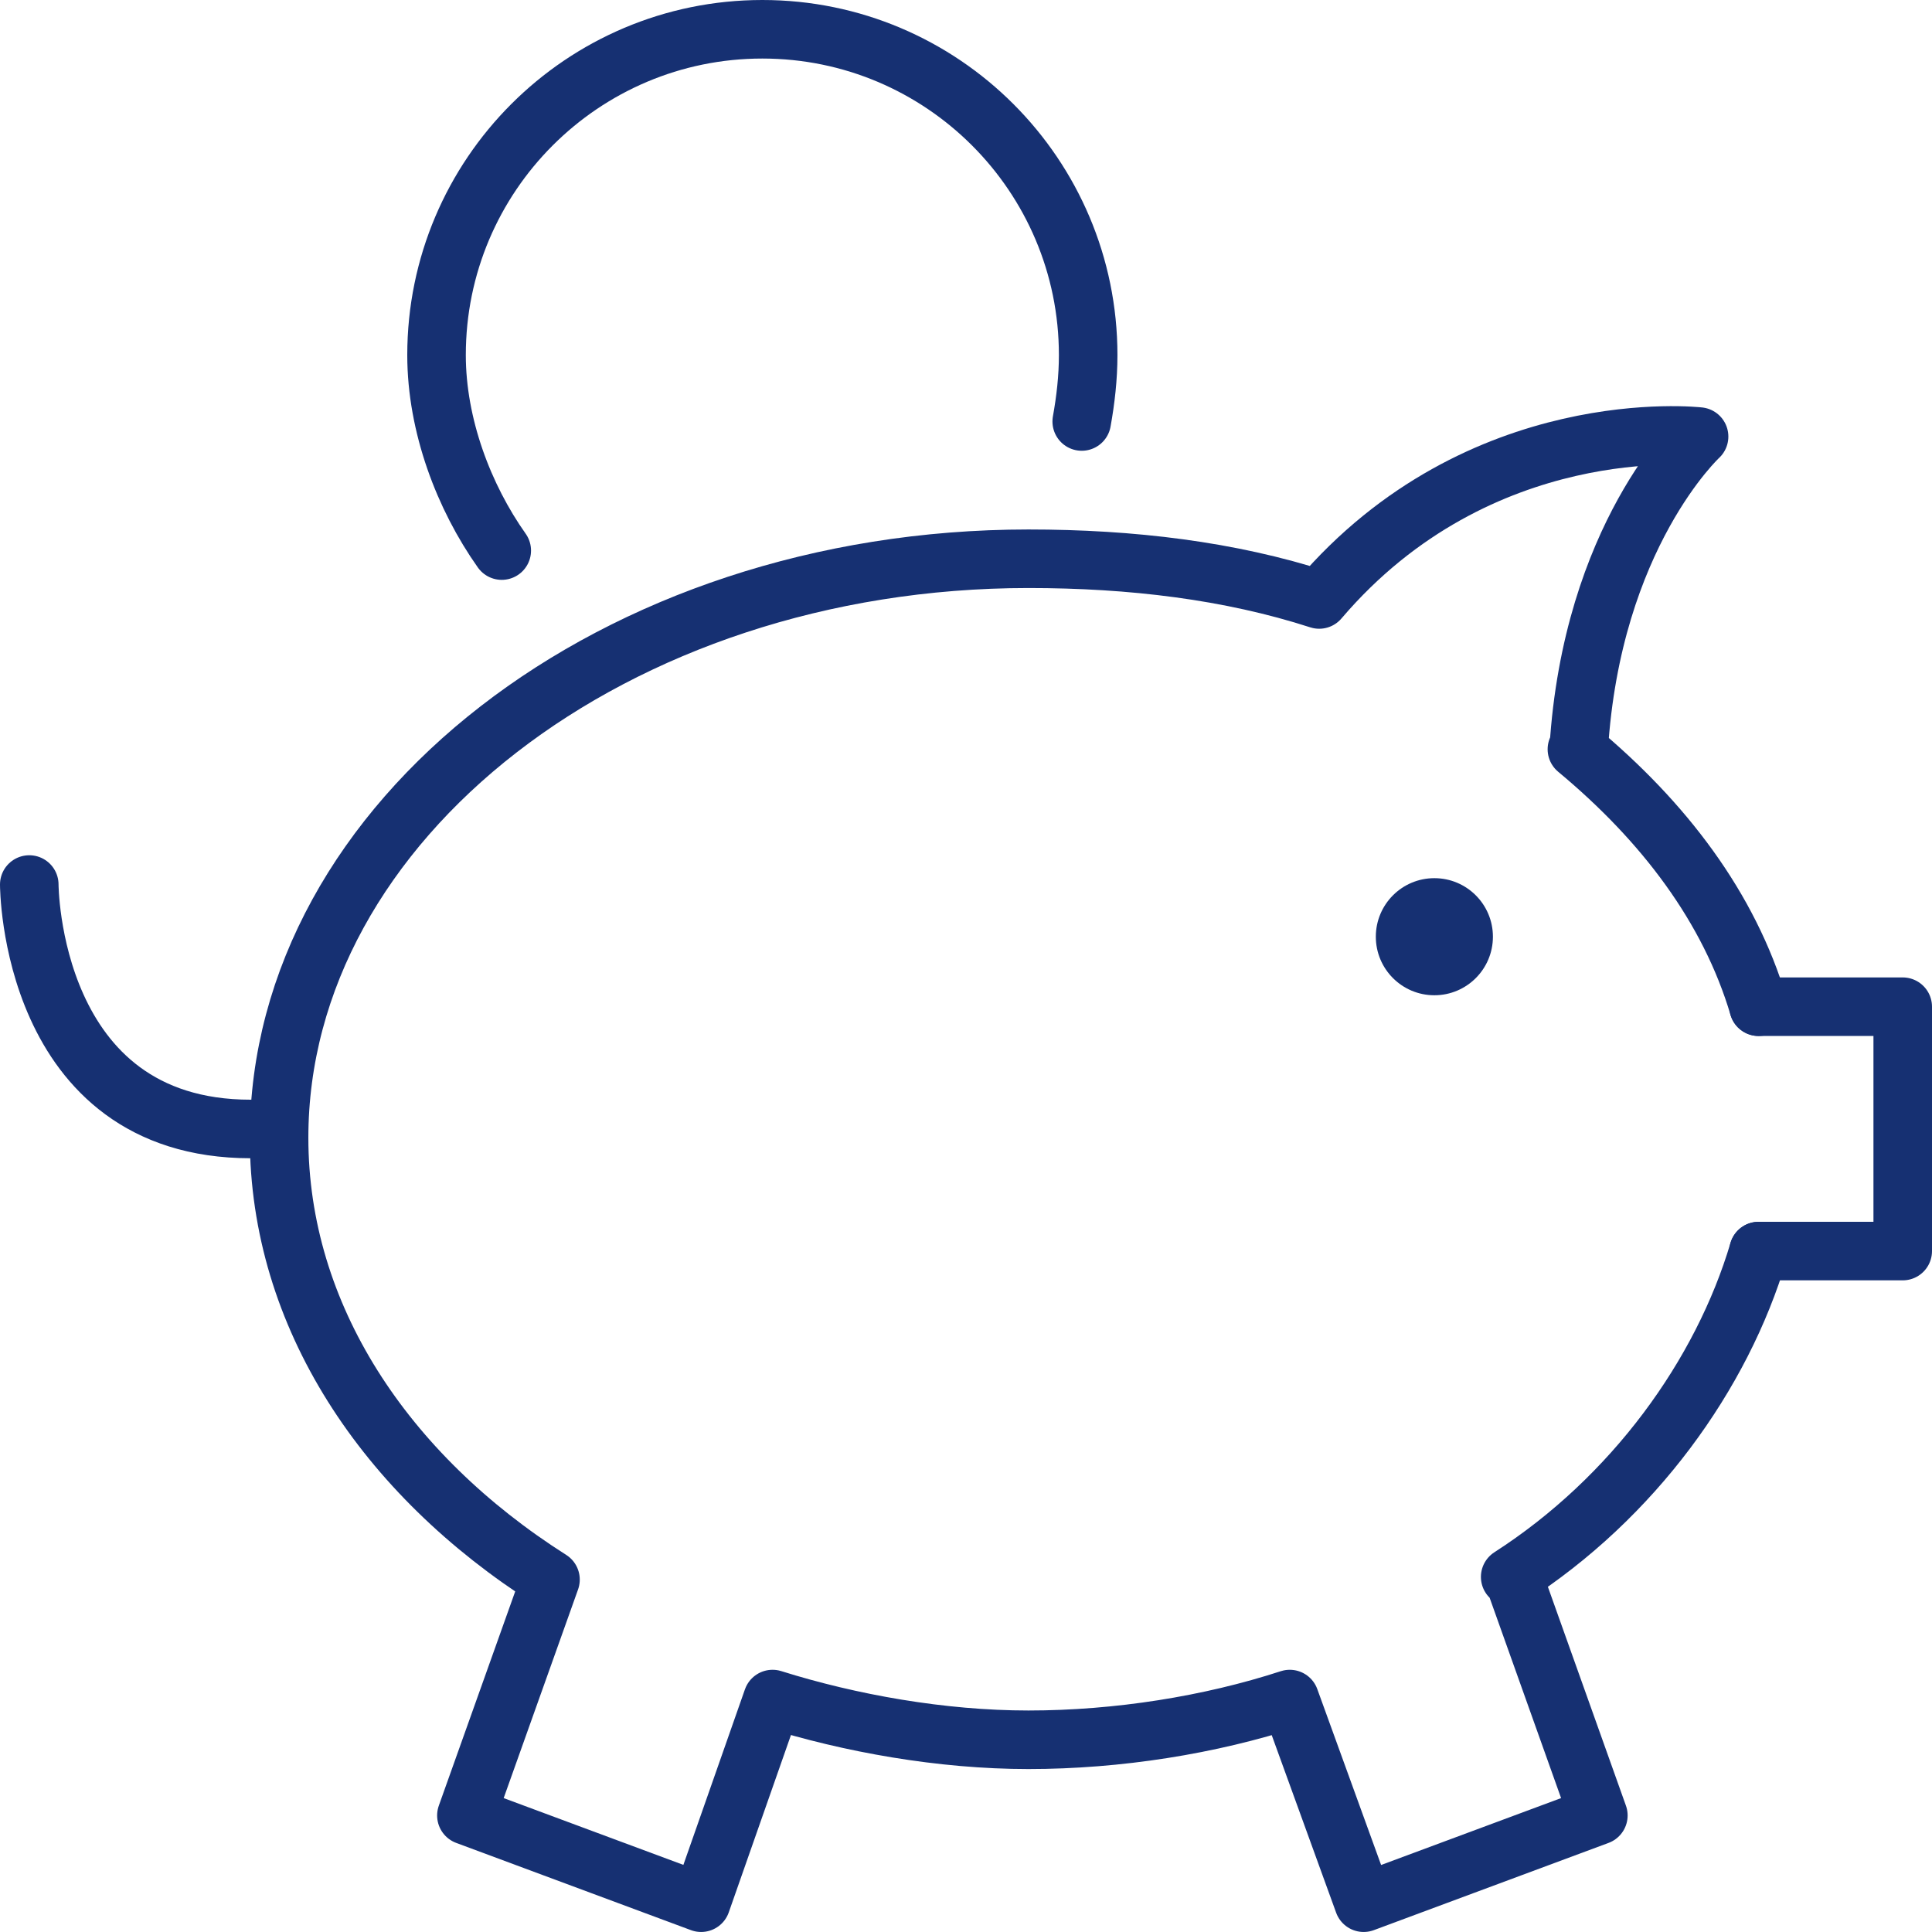 <?xml version="1.0" encoding="UTF-8" standalone="no"?>
<svg
   xmlns:dc="http://purl.org/dc/elements/1.1/"
   xmlns:cc="http://creativecommons.org/ns#"
   xmlns:rdf="http://www.w3.org/1999/02/22-rdf-syntax-ns#"
   xmlns:svg="http://www.w3.org/2000/svg"
   xmlns="http://www.w3.org/2000/svg"
   id="svg28"
   version="1.1"
   viewBox="0 0 66.001 66"
   height="66"
   width="66.001">
  <defs
     id="defs32" />
  <!-- Generator: sketchtool 52.5 (67469) - http://www.bohemiancoding.com/sketch -->
  <title
     id="title2">8EC82F70-BD5B-4B85-B2A1-C0D700637BF8</title>
  <desc
     id="desc4">Created with sketchtool.</desc>
  <circle
     id="Oval-3"
     cx="49.001"
     cy="32"
     r="2"
     style="fill:#163072;fill-rule:evenodd;stroke:none;stroke-width:1" />
  <path
     d="m 8.562,38.568 c -7.562,0 -7.562,-8.351 -7.562,-8.351"
     id="Stroke-37"
     style="fill:none;fill-rule:evenodd;stroke:#163072;stroke-width:2;stroke-linecap:round;stroke-linejoin:round" />
  <path
     d="M 17.141,18.809 C 15.848,16.983 14.913,14.536 14.913,12.13 14.913,5.986 19.9,1 26.044,1 c 6.143,0 11.13,4.986 11.13,11.13 0,0.778 -0.088,1.536 -0.22,2.269"
     id="Stroke-39"
     style="fill:none;fill-rule:evenodd;stroke:#163072;stroke-width:2;stroke-linecap:round;stroke-linejoin:round" />
  <polyline
     transform="translate(-57.999,1)"
     id="Stroke-41"
     points="118.077 41.739 123 41.739 123 33.391 118.077 33.391"
     style="fill:none;fill-rule:evenodd;stroke:#163072;stroke-width:2;stroke-linecap:round;stroke-linejoin:round" />
  <path
     d="m 60.078,34.392 c -1.007,-3.393 -3.236,-6.326 -6.208,-8.796 h 0.061 c 0.447,-7.296 4.113,-10.682 4.113,-10.682 0,0 -7.492,-0.867 -12.978,5.565 -3.053,-0.986 -6.406,-1.391 -9.933,-1.391 -14.14,0 -25.599,8.954 -25.599,19.78 0,6.073 3.609,11.499 9.272,15.094 l -2.873,8.058 8.019,2.98 2.44,-6.957 c 2.65,0.832 5.774,1.391 8.74,1.391 3.059,0 6.209,-0.505 8.929,-1.391 l 2.524,6.957 8.018,-2.98 -2.919,-8.185 -0.093,0.035 c 4.196,-2.699 7.231,-6.897 8.486,-11.13"
     id="Stroke-43"
     style="fill:none;fill-rule:evenodd;stroke:#163072;stroke-width:2;stroke-linecap:round;stroke-linejoin:round" />
</svg>
